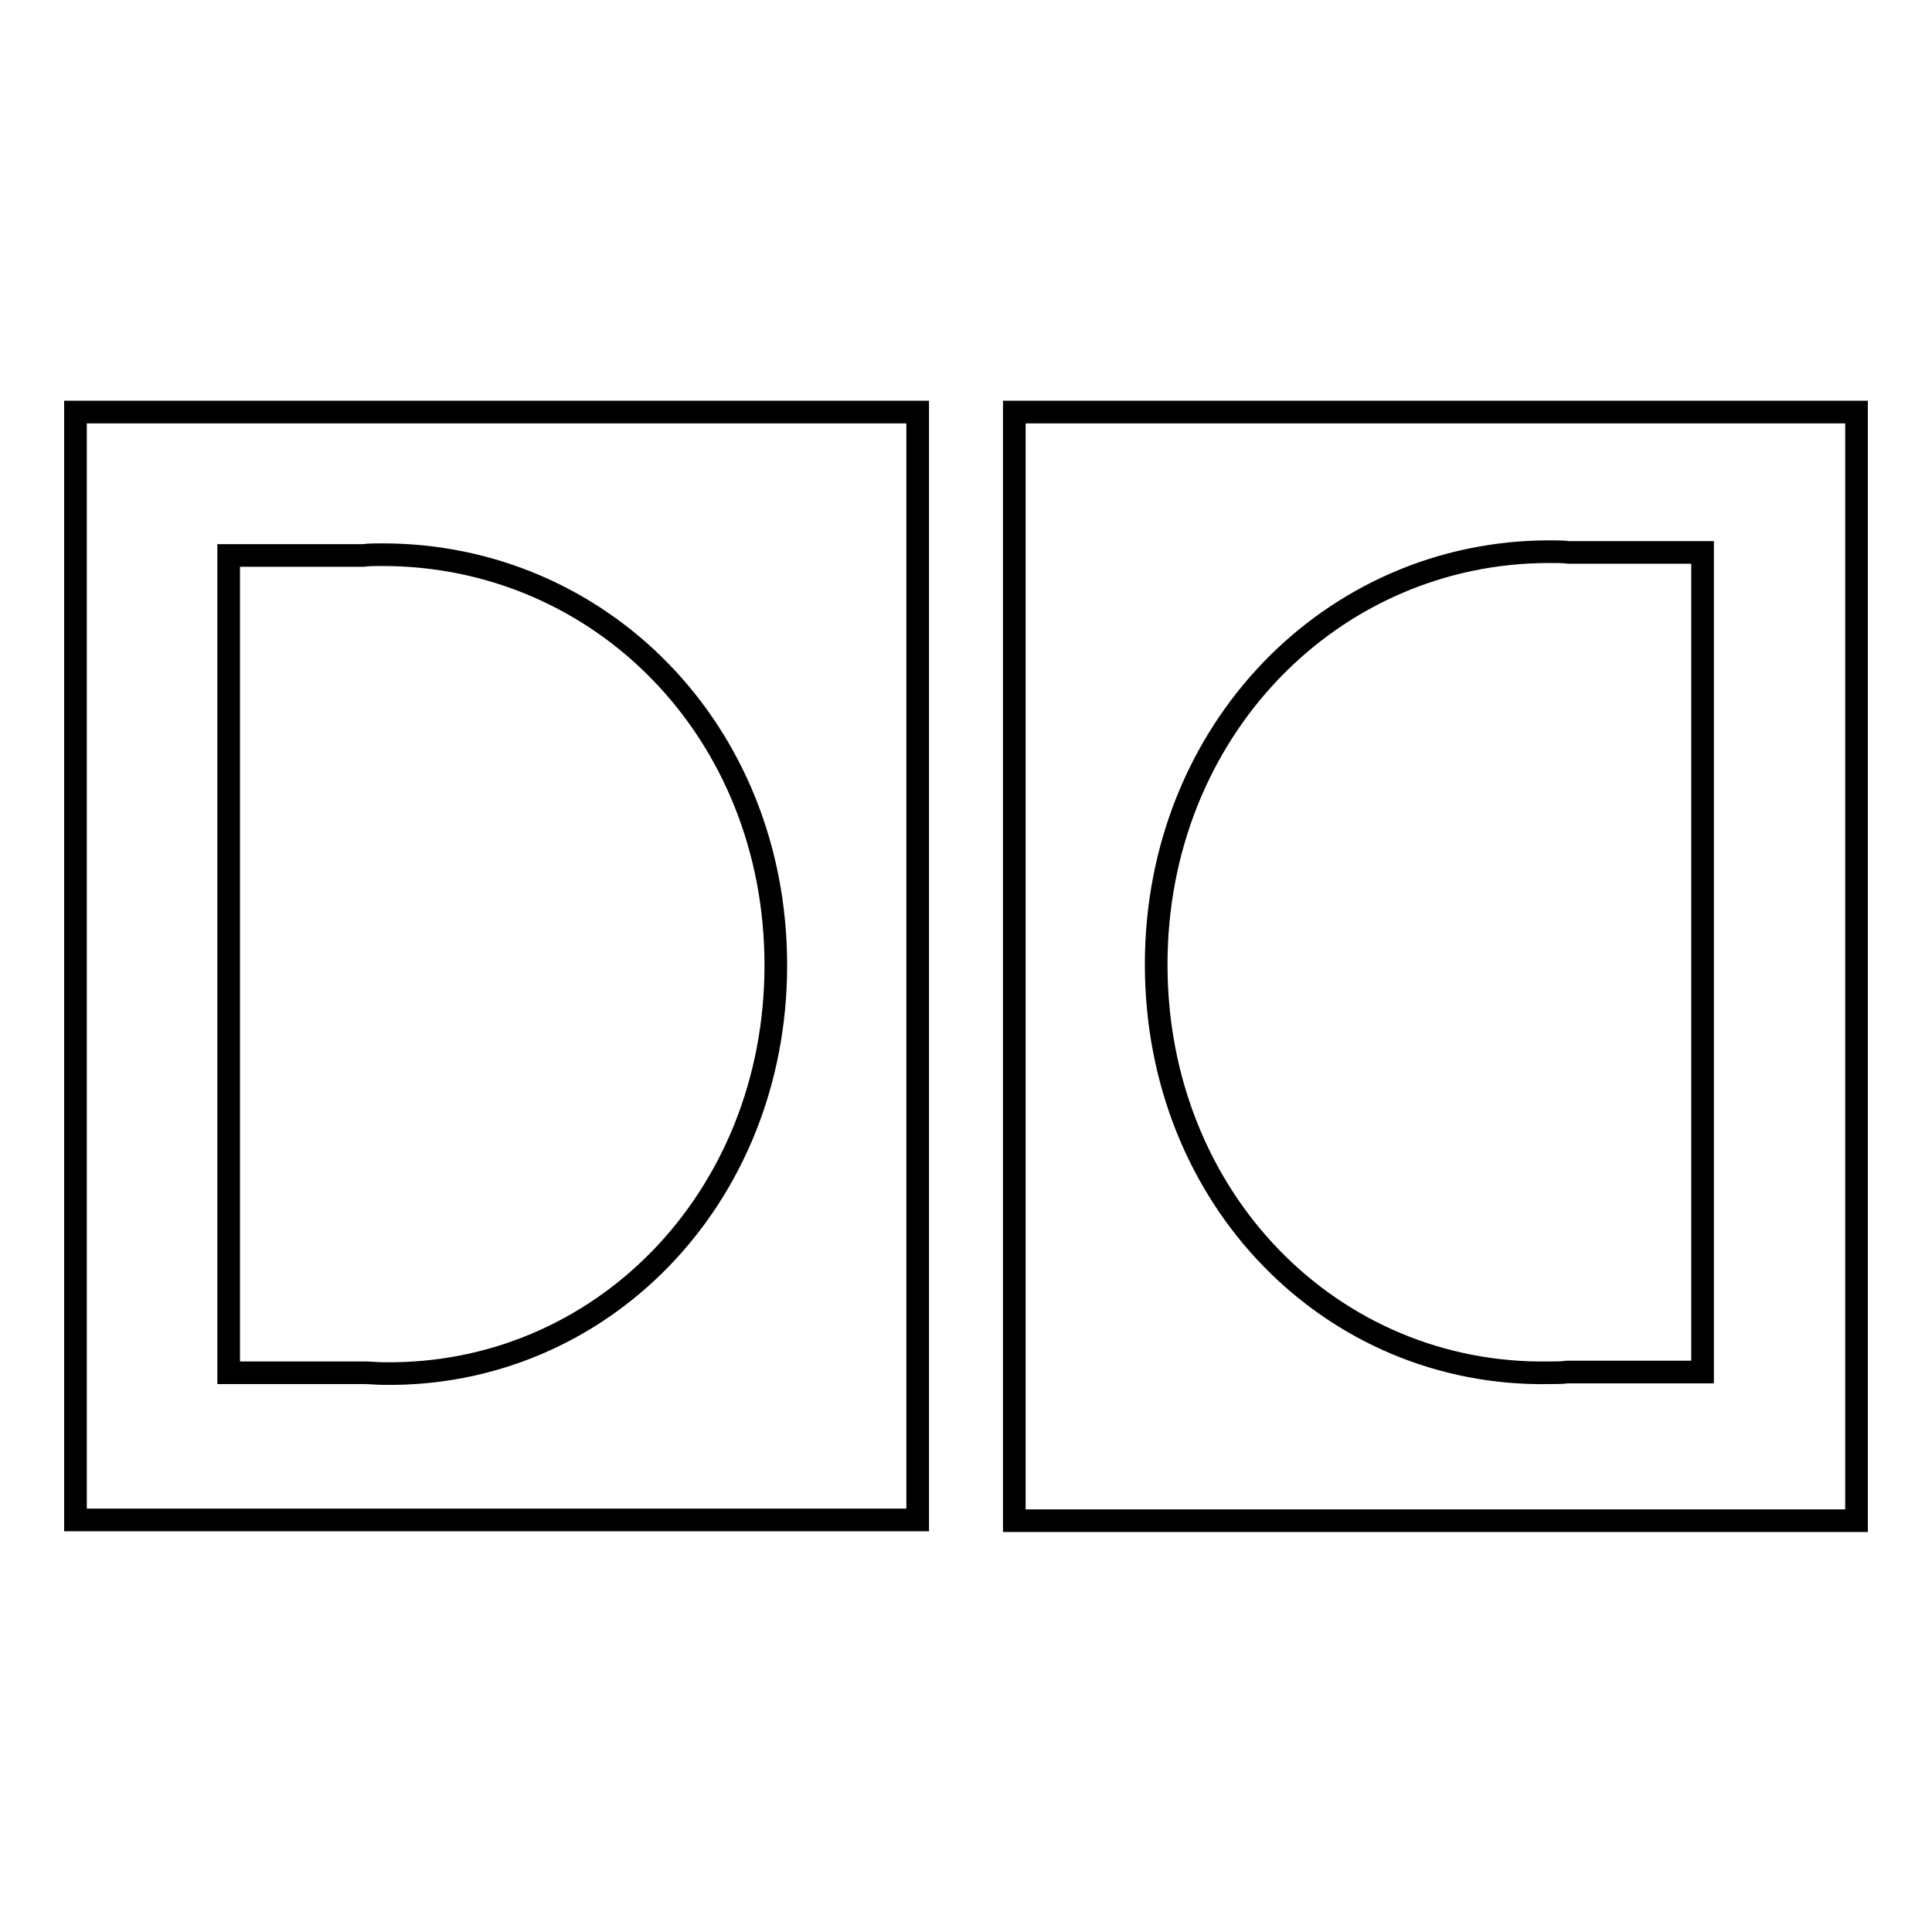 <?xml version="1.0" encoding="utf-8"?>
<!-- Svg Vector Icons : http://www.onlinewebfonts.com/icon -->
<!DOCTYPE svg PUBLIC "-//W3C//DTD SVG 1.1//EN" "http://www.w3.org/Graphics/SVG/1.1/DTD/svg11.dtd">
<svg version="1.1" xmlns="http://www.w3.org/2000/svg" xmlns:xlink="http://www.w3.org/1999/xlink" x="0px" y="0px" viewBox="0 0 256 256" enable-background="new 0 0 256 256" xml:space="preserve">
<g><g><path stroke-width="3" fill-opacity="0" stroke="#000000"  d="M134.4,54.6v146.9H246V54.6H134.4z M225.6,181.8h-17.9c-0.7,0.1-1.5,0.1-2.4,0.1c-28.8,0.5-52.1-23-52.1-54.1c0-31,23.3-54.7,52.1-54.7c0.9,0,1.8,0,2.6,0.1h17.7V181.8L225.6,181.8z M10,201.4h111.6V54.6H10V201.4z M30.4,73.6h17.7c0.8-0.1,1.7-0.1,2.6-0.1c28.8,0,52.1,23.3,52.1,54.4c0,31-23.3,54.6-52.1,54.1c-0.8,0-1.6-0.1-2.4-0.1h-18V73.6z"/></g></g>
</svg>